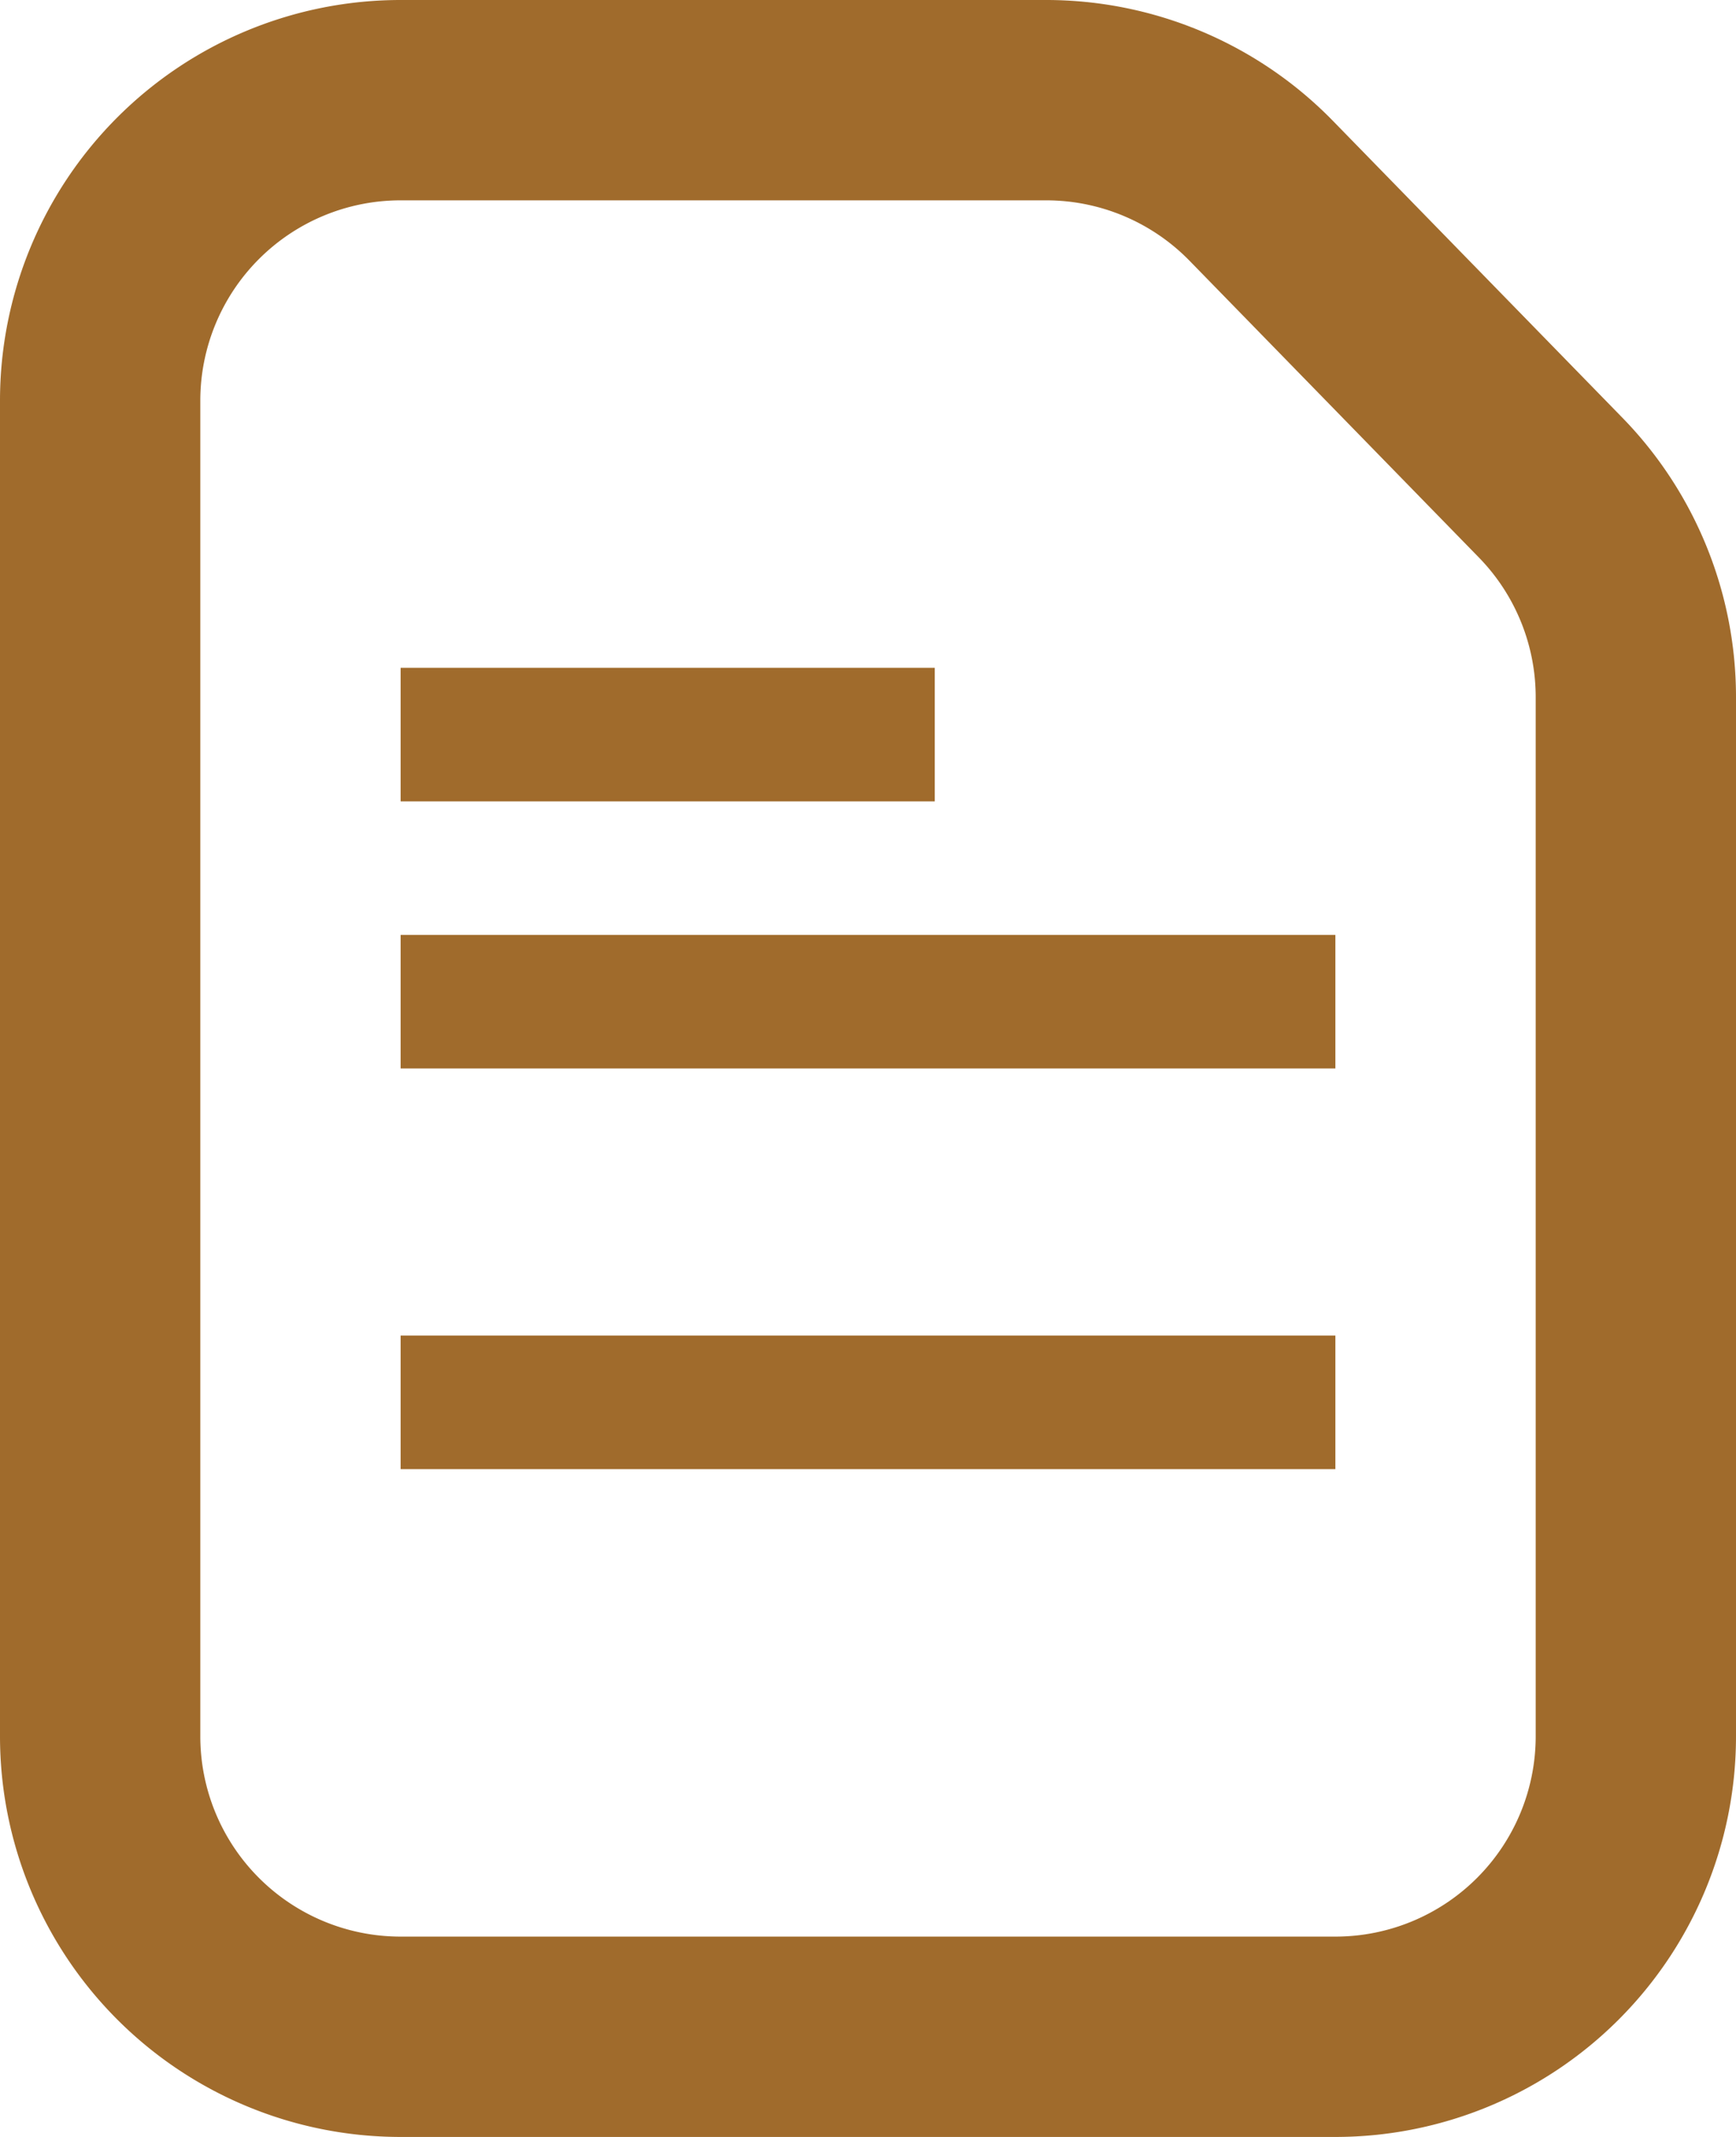 <svg xmlns="http://www.w3.org/2000/svg" width="13" height="16" fill="none"><g stroke="#A06B2C"><path stroke-width="1.5" d="M.75 3A2.25 2.25 0 0 1 3 .75h4.835a2.25 2.25 0 0 1 1.611.68l2.165 2.22c.41.42.639.984.639 1.57V13A2.25 2.25 0 0 1 10 15.25H3A2.25 2.25 0 0 1 .75 13V3Z"/><path d="M3 5.5h4M3 7.5h7M3 10.5h7"/></g></svg>
